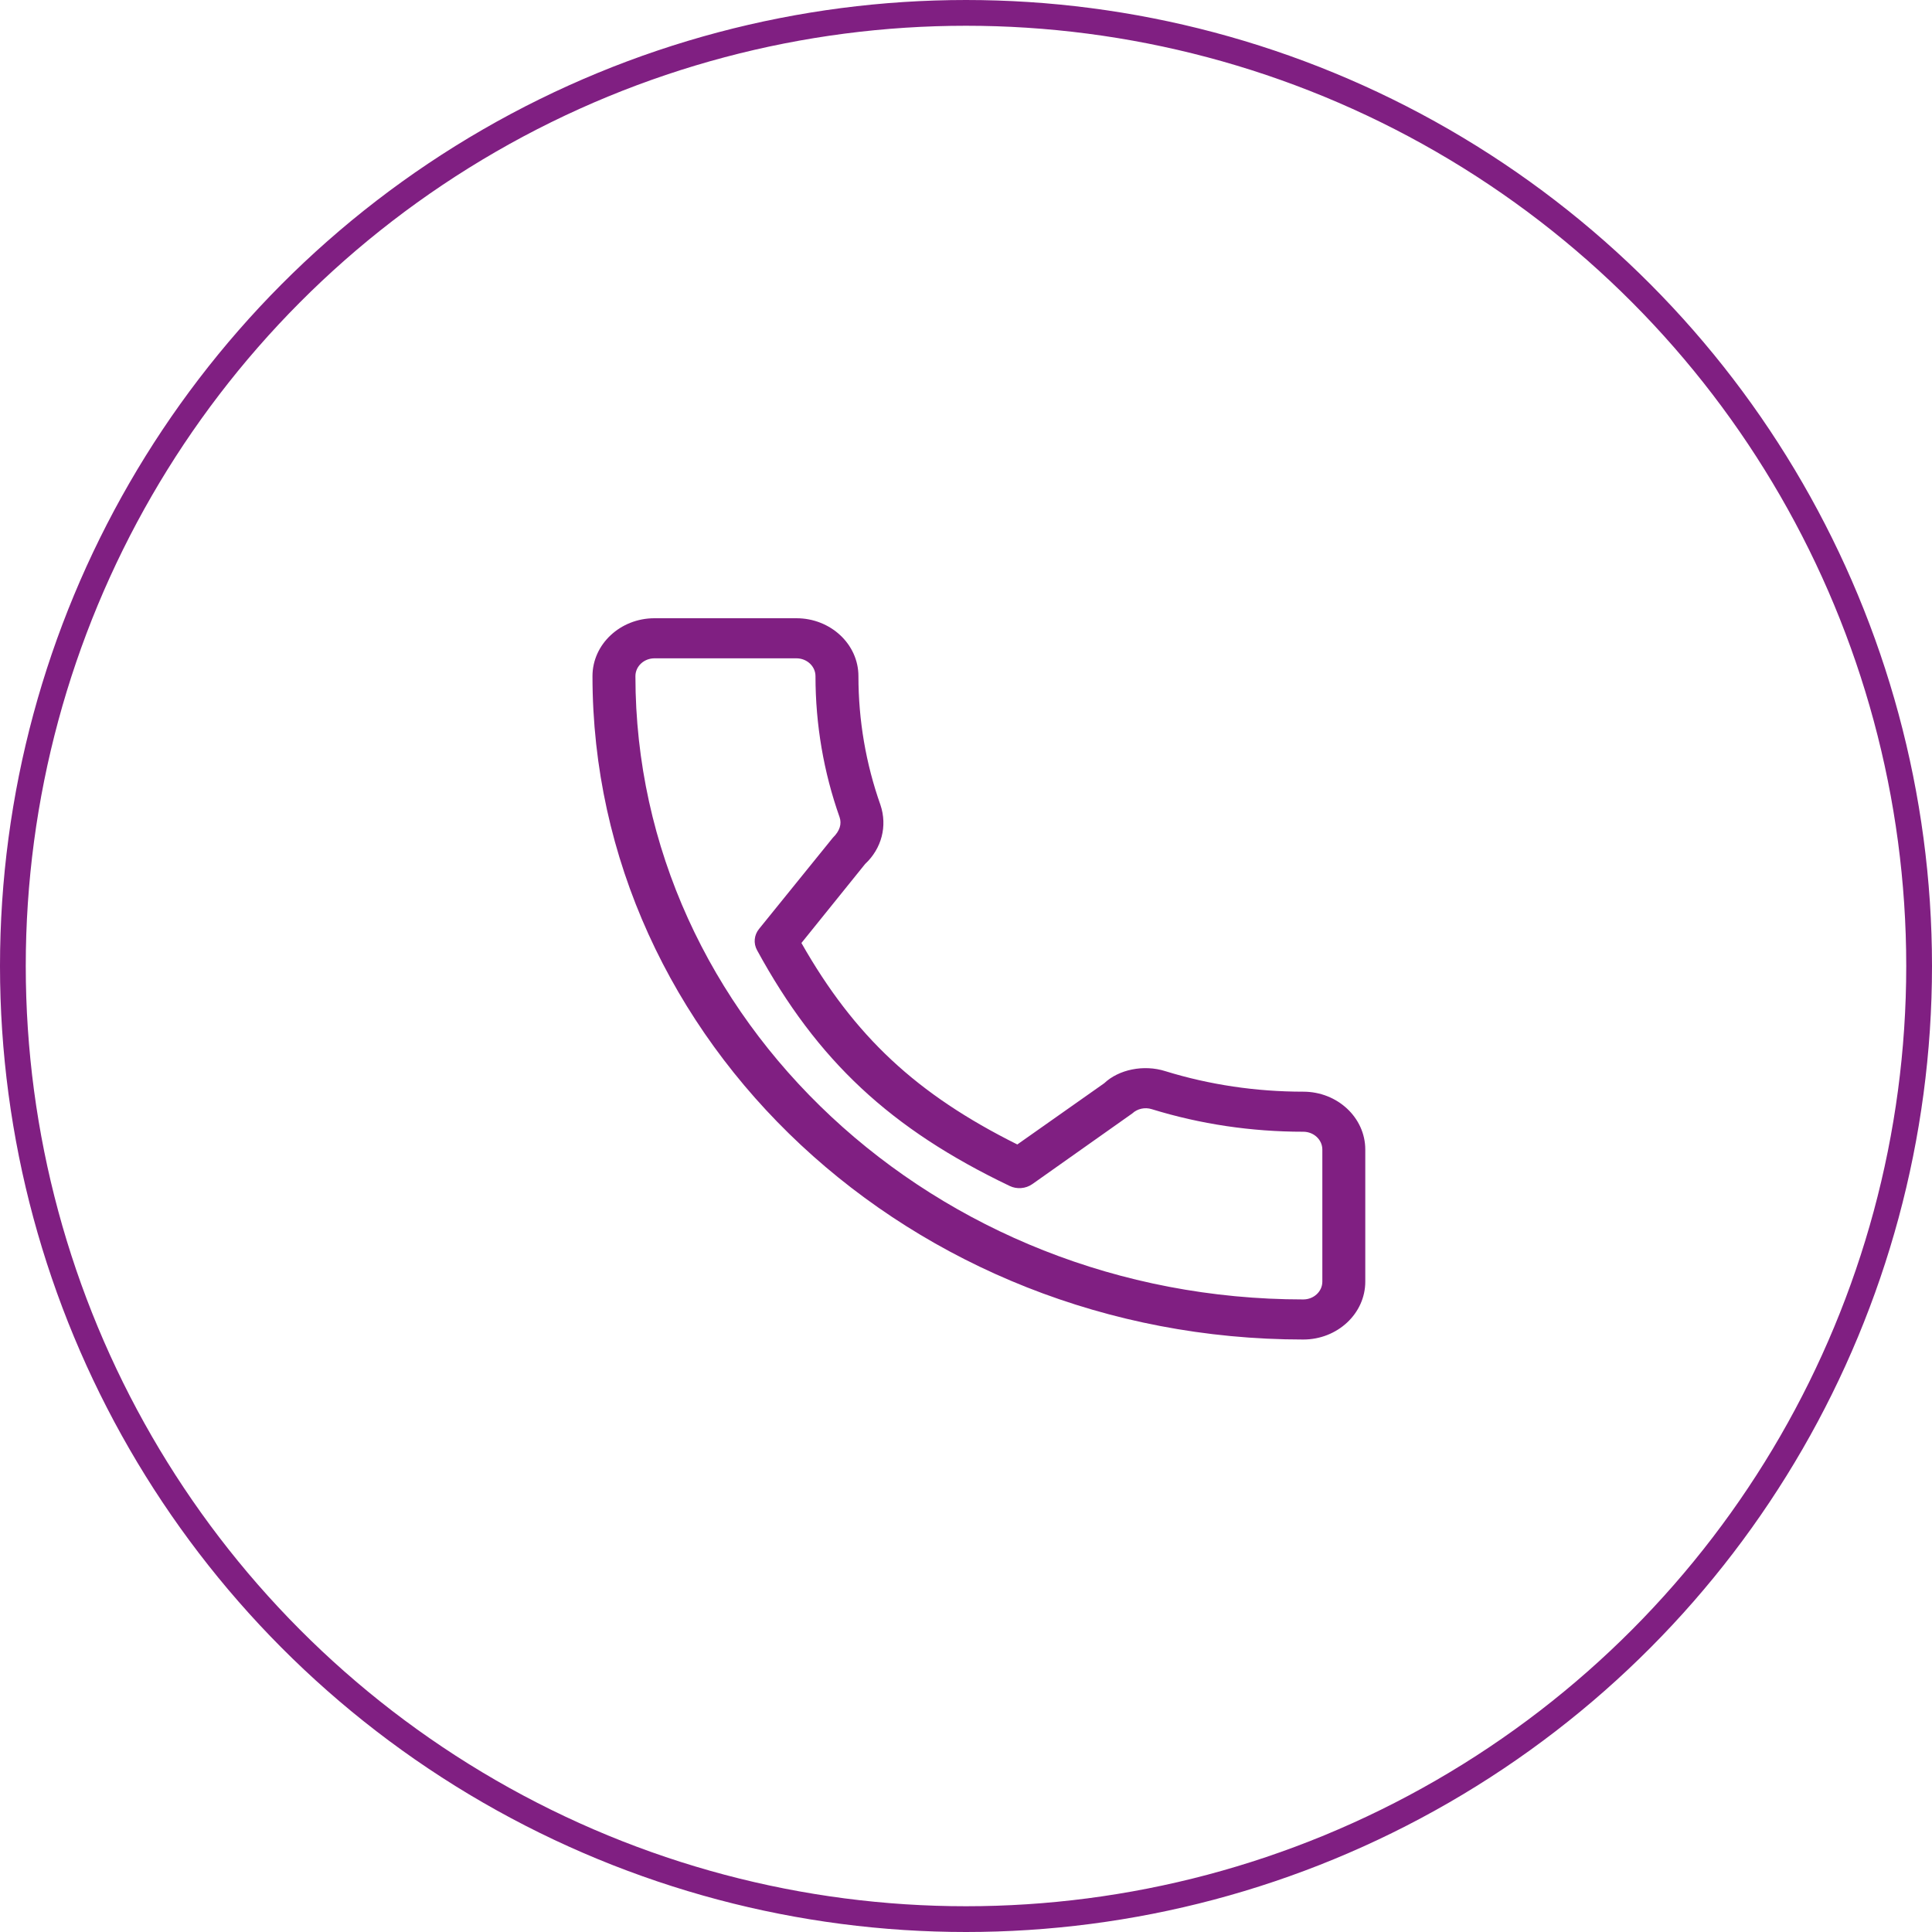<svg width="75" height="75" viewBox="0 0 75 75" fill="none" xmlns="http://www.w3.org/2000/svg">
<circle cx="37.5" cy="37.5" r="37" stroke="#801F82"/>
<g clip-path="url(#clip0)">
<path d="M50.593 42.379C48.756 42.379 46.953 42.111 45.244 41.584C44.392 41.312 43.422 41.523 42.866 42.051L39.492 44.428C35.581 42.479 33.171 40.231 31.111 36.607L33.583 33.541C34.225 32.942 34.455 32.068 34.179 31.248C33.612 29.644 33.324 27.962 33.324 26.247C33.324 25.008 32.244 24 30.917 24H25.407C24.08 24 23 25.008 23 26.247C23 40.447 35.378 52 50.593 52C51.92 52 53 50.992 53 49.753V44.626C53 43.387 51.92 42.379 50.593 42.379ZM51.333 49.753C51.333 50.135 51.001 50.444 50.593 50.444C36.297 50.444 24.667 39.59 24.667 26.247C24.667 25.866 24.999 25.556 25.407 25.556H30.917C31.325 25.556 31.657 25.866 31.657 26.247C31.657 28.128 31.974 29.975 32.593 31.724C32.679 31.982 32.609 32.249 32.33 32.522L29.465 36.062C29.273 36.3 29.243 36.618 29.387 36.883C31.725 41.173 34.566 43.824 39.194 46.038C39.475 46.175 39.821 46.146 40.076 45.966L43.957 43.222C44.153 43.039 44.447 42.974 44.712 43.058C46.599 43.64 48.578 43.934 50.593 43.934C51.001 43.934 51.333 44.244 51.333 44.626V49.753Z" fill="#801F82"/>
</g>
<defs>
<clipPath id="clip0">
<rect width="30" height="28" fill="white" transform="translate(23 24)"/>
</clipPath>
</defs>
</svg>
